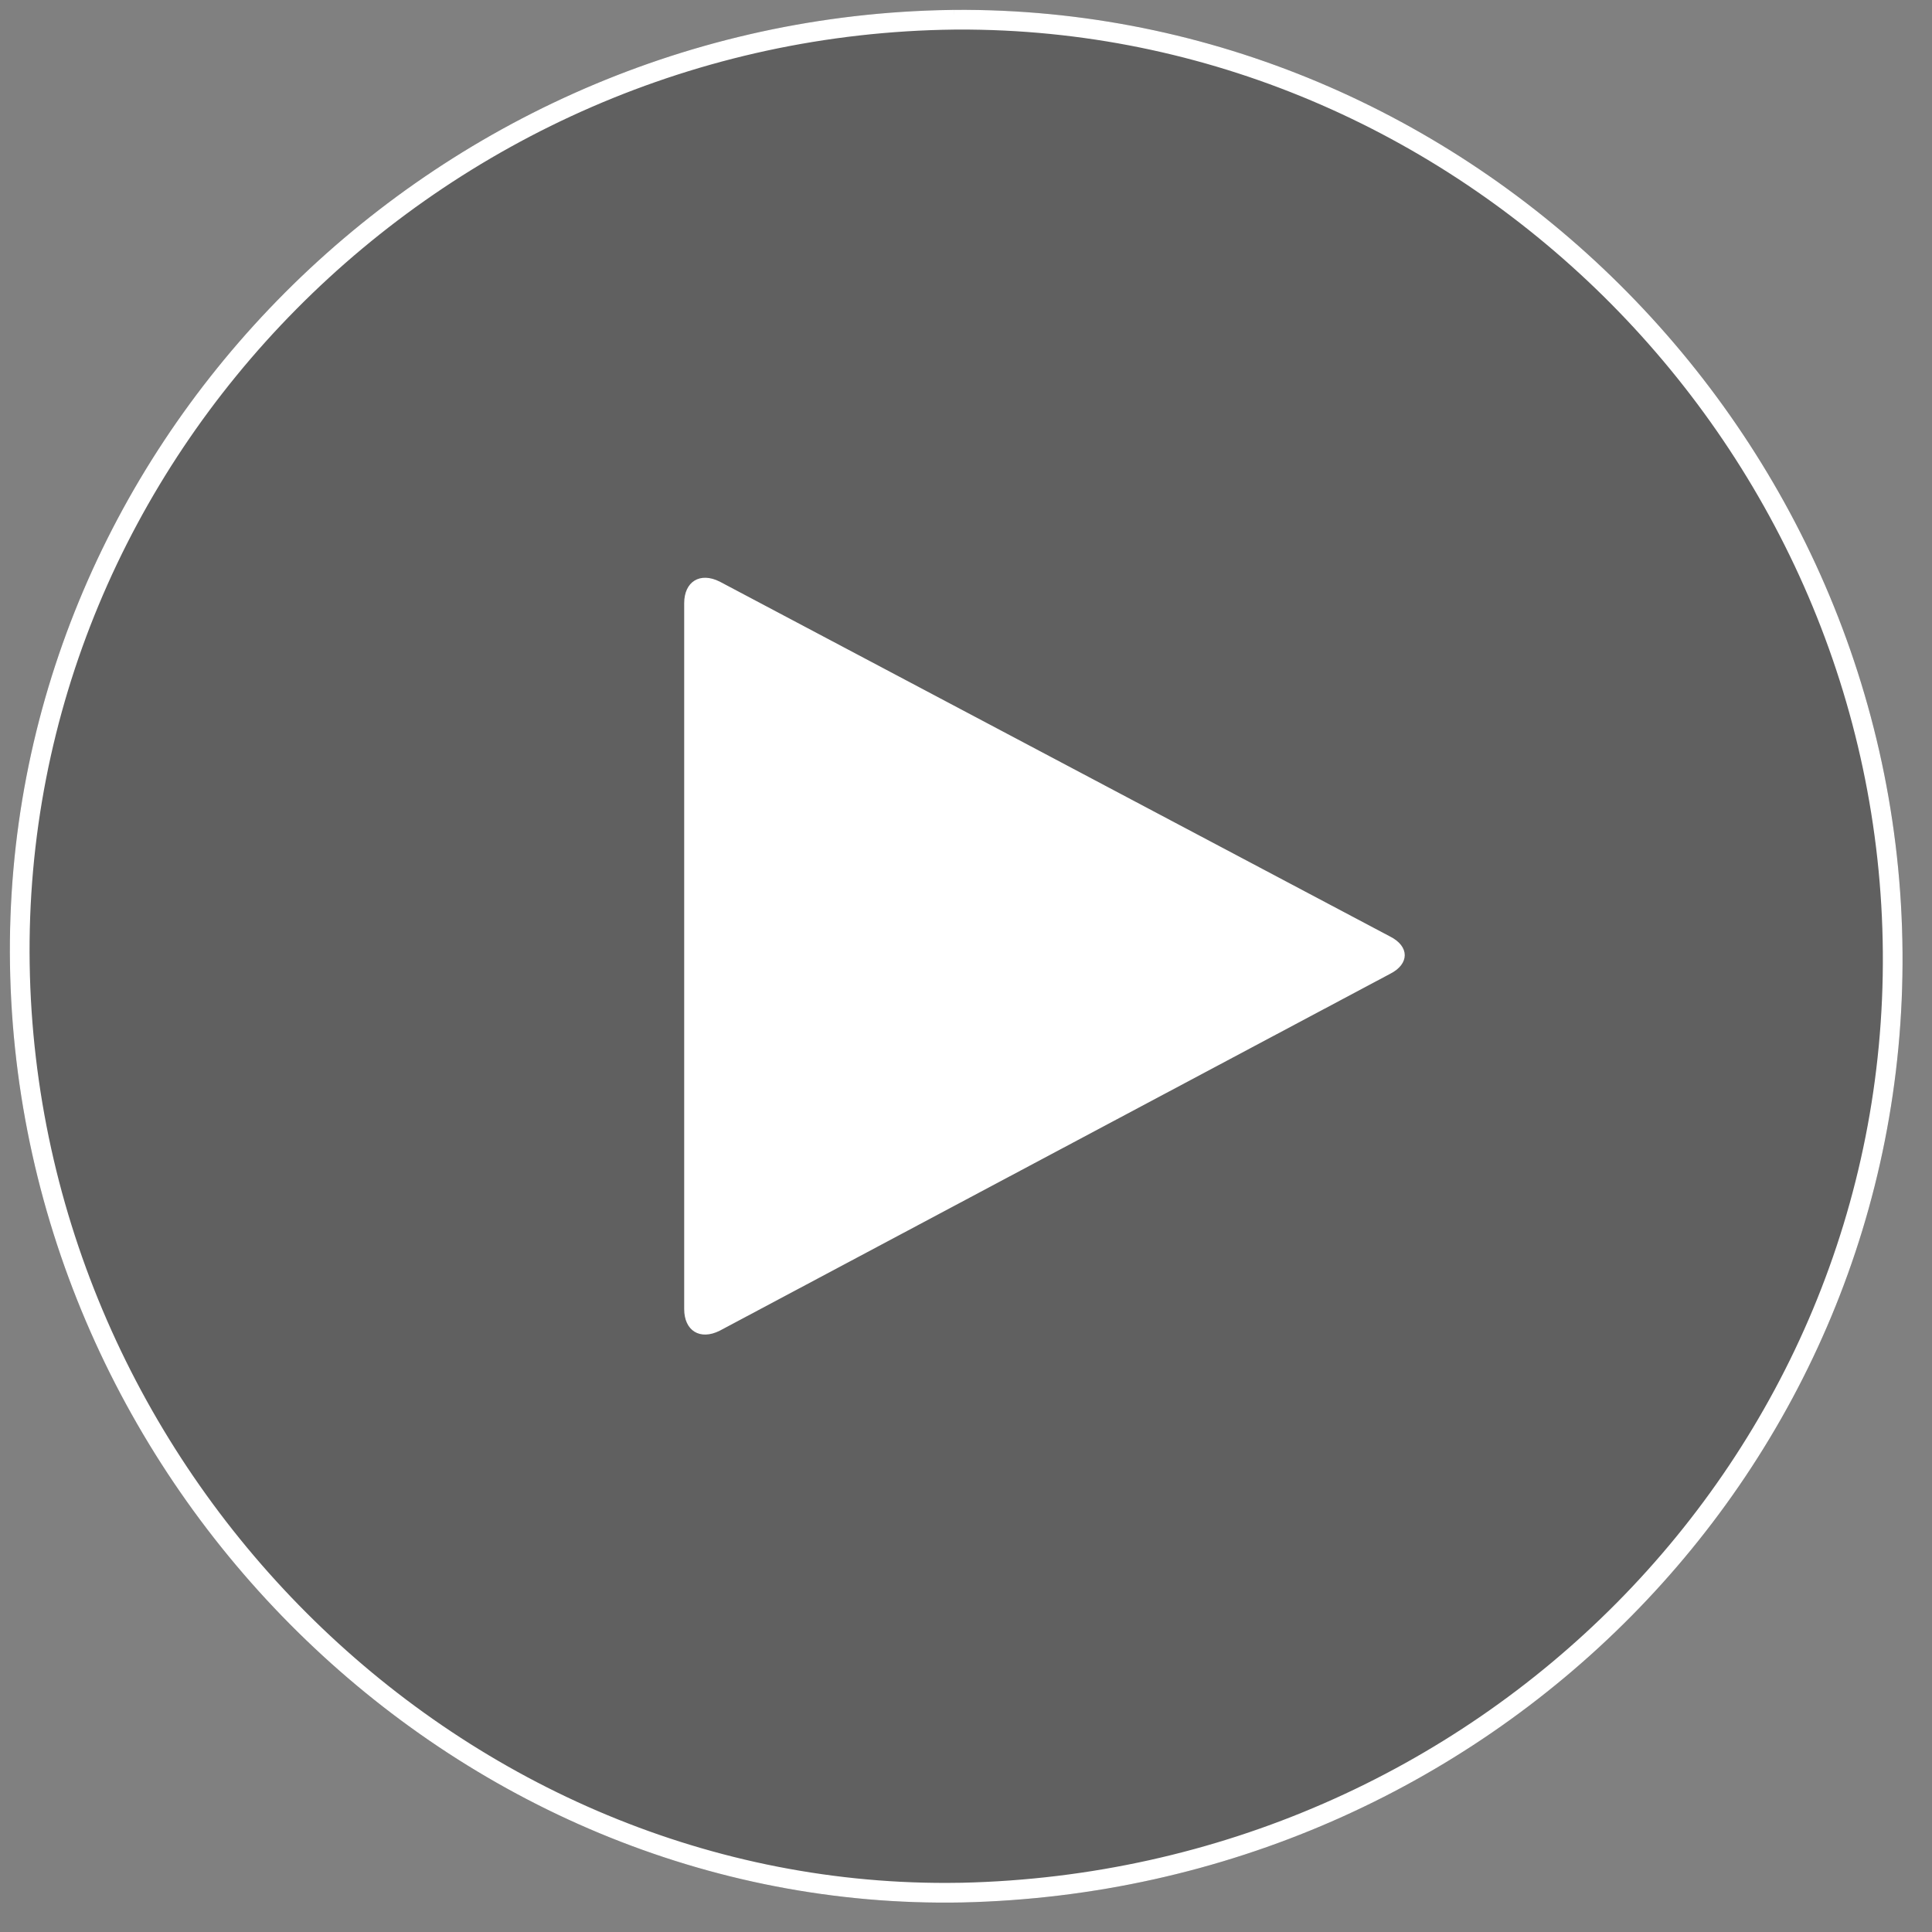 <svg xmlns="http://www.w3.org/2000/svg" width="98" height="98" viewBox="0 0 98 98"><rect x="0" y="0" width="98" height="98" fill="#808080" stroke="none"/><g fill="none" fill-rule="evenodd"><path fill="#000" fill-rule="nonzero" d="M48.402,0.501 C74.501,0.299 96.304,21.944 96.505,48.298 C96.708,74.465 75.496,95.895 48.815,96.501 C22.943,97.007 0.91,75.29 0.506,48.909 C0.106,22.935 21.35,1.243 47.603,0.517 L48.4,0.501 L48.405,0.965 L48.402,0.501 Z" opacity=".253"/><path fill="#FFF" fill-rule="nonzero" d="M96.505,48.298 C96.708,74.465 75.496,95.895 48.815,96.501 C22.943,97.007 0.91,75.29 0.506,48.909 C0.106,22.935 21.35,1.243 47.603,0.517 L48.4,0.501 L48.403,0.863 L48.402,0.501 C74.501,0.299 96.304,21.944 96.505,48.298 Z M49.174,1.501 L48.411,1.501 C22.342,1.799 1.11,23.216 1.505,48.894 C1.897,74.467 23.052,95.57 48.036,95.51 L48.794,95.502 C74.931,94.907 95.703,73.922 95.506,48.305 C95.31,22.761 74.379,1.728 49.174,1.501 Z M36.505,29.501 L70.505,47.501 C71.505,48.001 71.505,48.901 70.505,49.401 L36.505,67.501 C35.505,68.001 34.705,67.501 34.705,66.401 L34.705,30.601 C34.705,29.501 35.505,29.001 36.505,29.501 Z"/></g></svg>